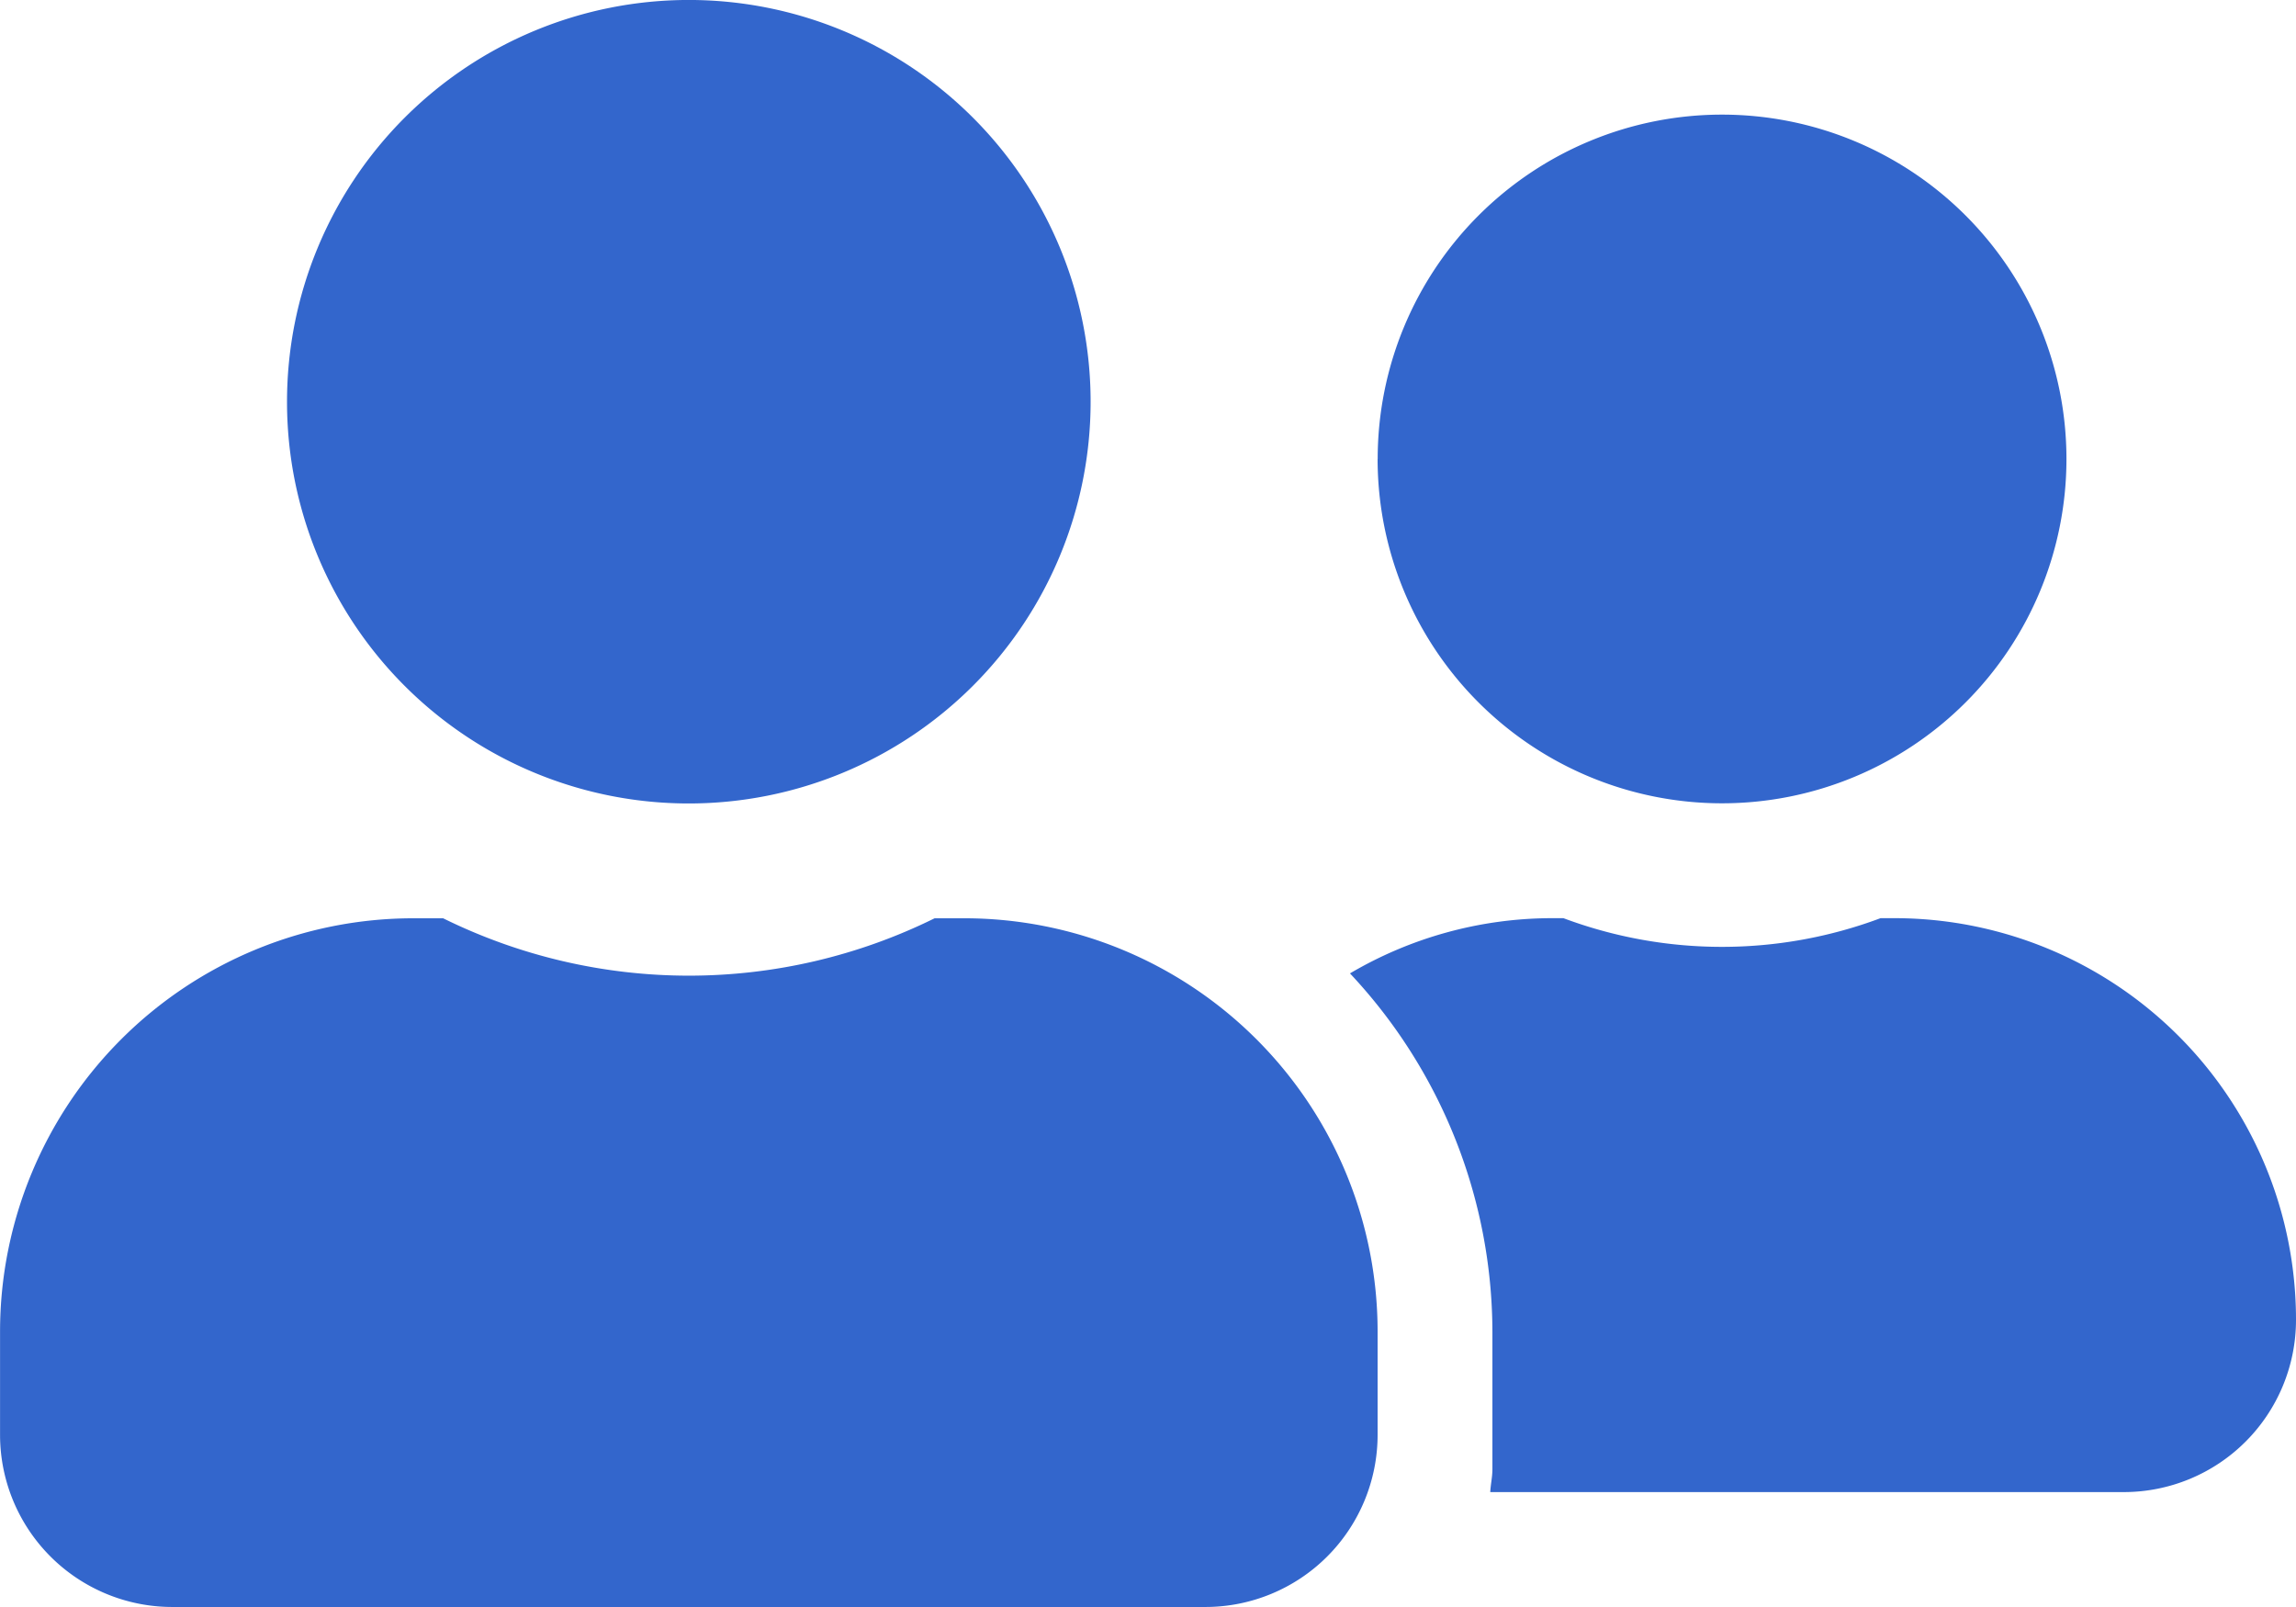 <svg xmlns="http://www.w3.org/2000/svg" width="84.258" height="58.98" viewBox="0 0 84.258 58.98">
  <g id="Grupo_62" data-name="Grupo 62" transform="translate(-764.778 -345.656)">
    <path id="Trazado_110" data-name="Trazado 110" d="M815.333,394.525v3.792a6.321,6.321,0,0,1-6.319,6.319H771.1a6.321,6.321,0,0,1-6.32-6.319v-3.792a15.171,15.171,0,0,1,15.167-15.166h1.093a20.361,20.361,0,0,0,18.036,0h1.093A15.17,15.17,0,0,1,815.333,394.525ZM775.311,360.4a14.745,14.745,0,1,1,14.745,14.745A14.737,14.737,0,0,1,775.311,360.4Zm73.725,33.7a6.32,6.32,0,0,1-6.319,6.319h-23.25c.013-.276.079-.552.079-.842v-5.056a19.265,19.265,0,0,0-5.227-13.139,14.633,14.633,0,0,1,7.333-2.027h.5a16.605,16.605,0,0,0,11.638,0h.5A14.738,14.738,0,0,1,849.036,394.1Zm-33.7-31.6a12.638,12.638,0,1,1,12.639,12.639A12.642,12.642,0,0,1,815.333,362.507Z" fill="#36c"/>
  </g>
</svg>
